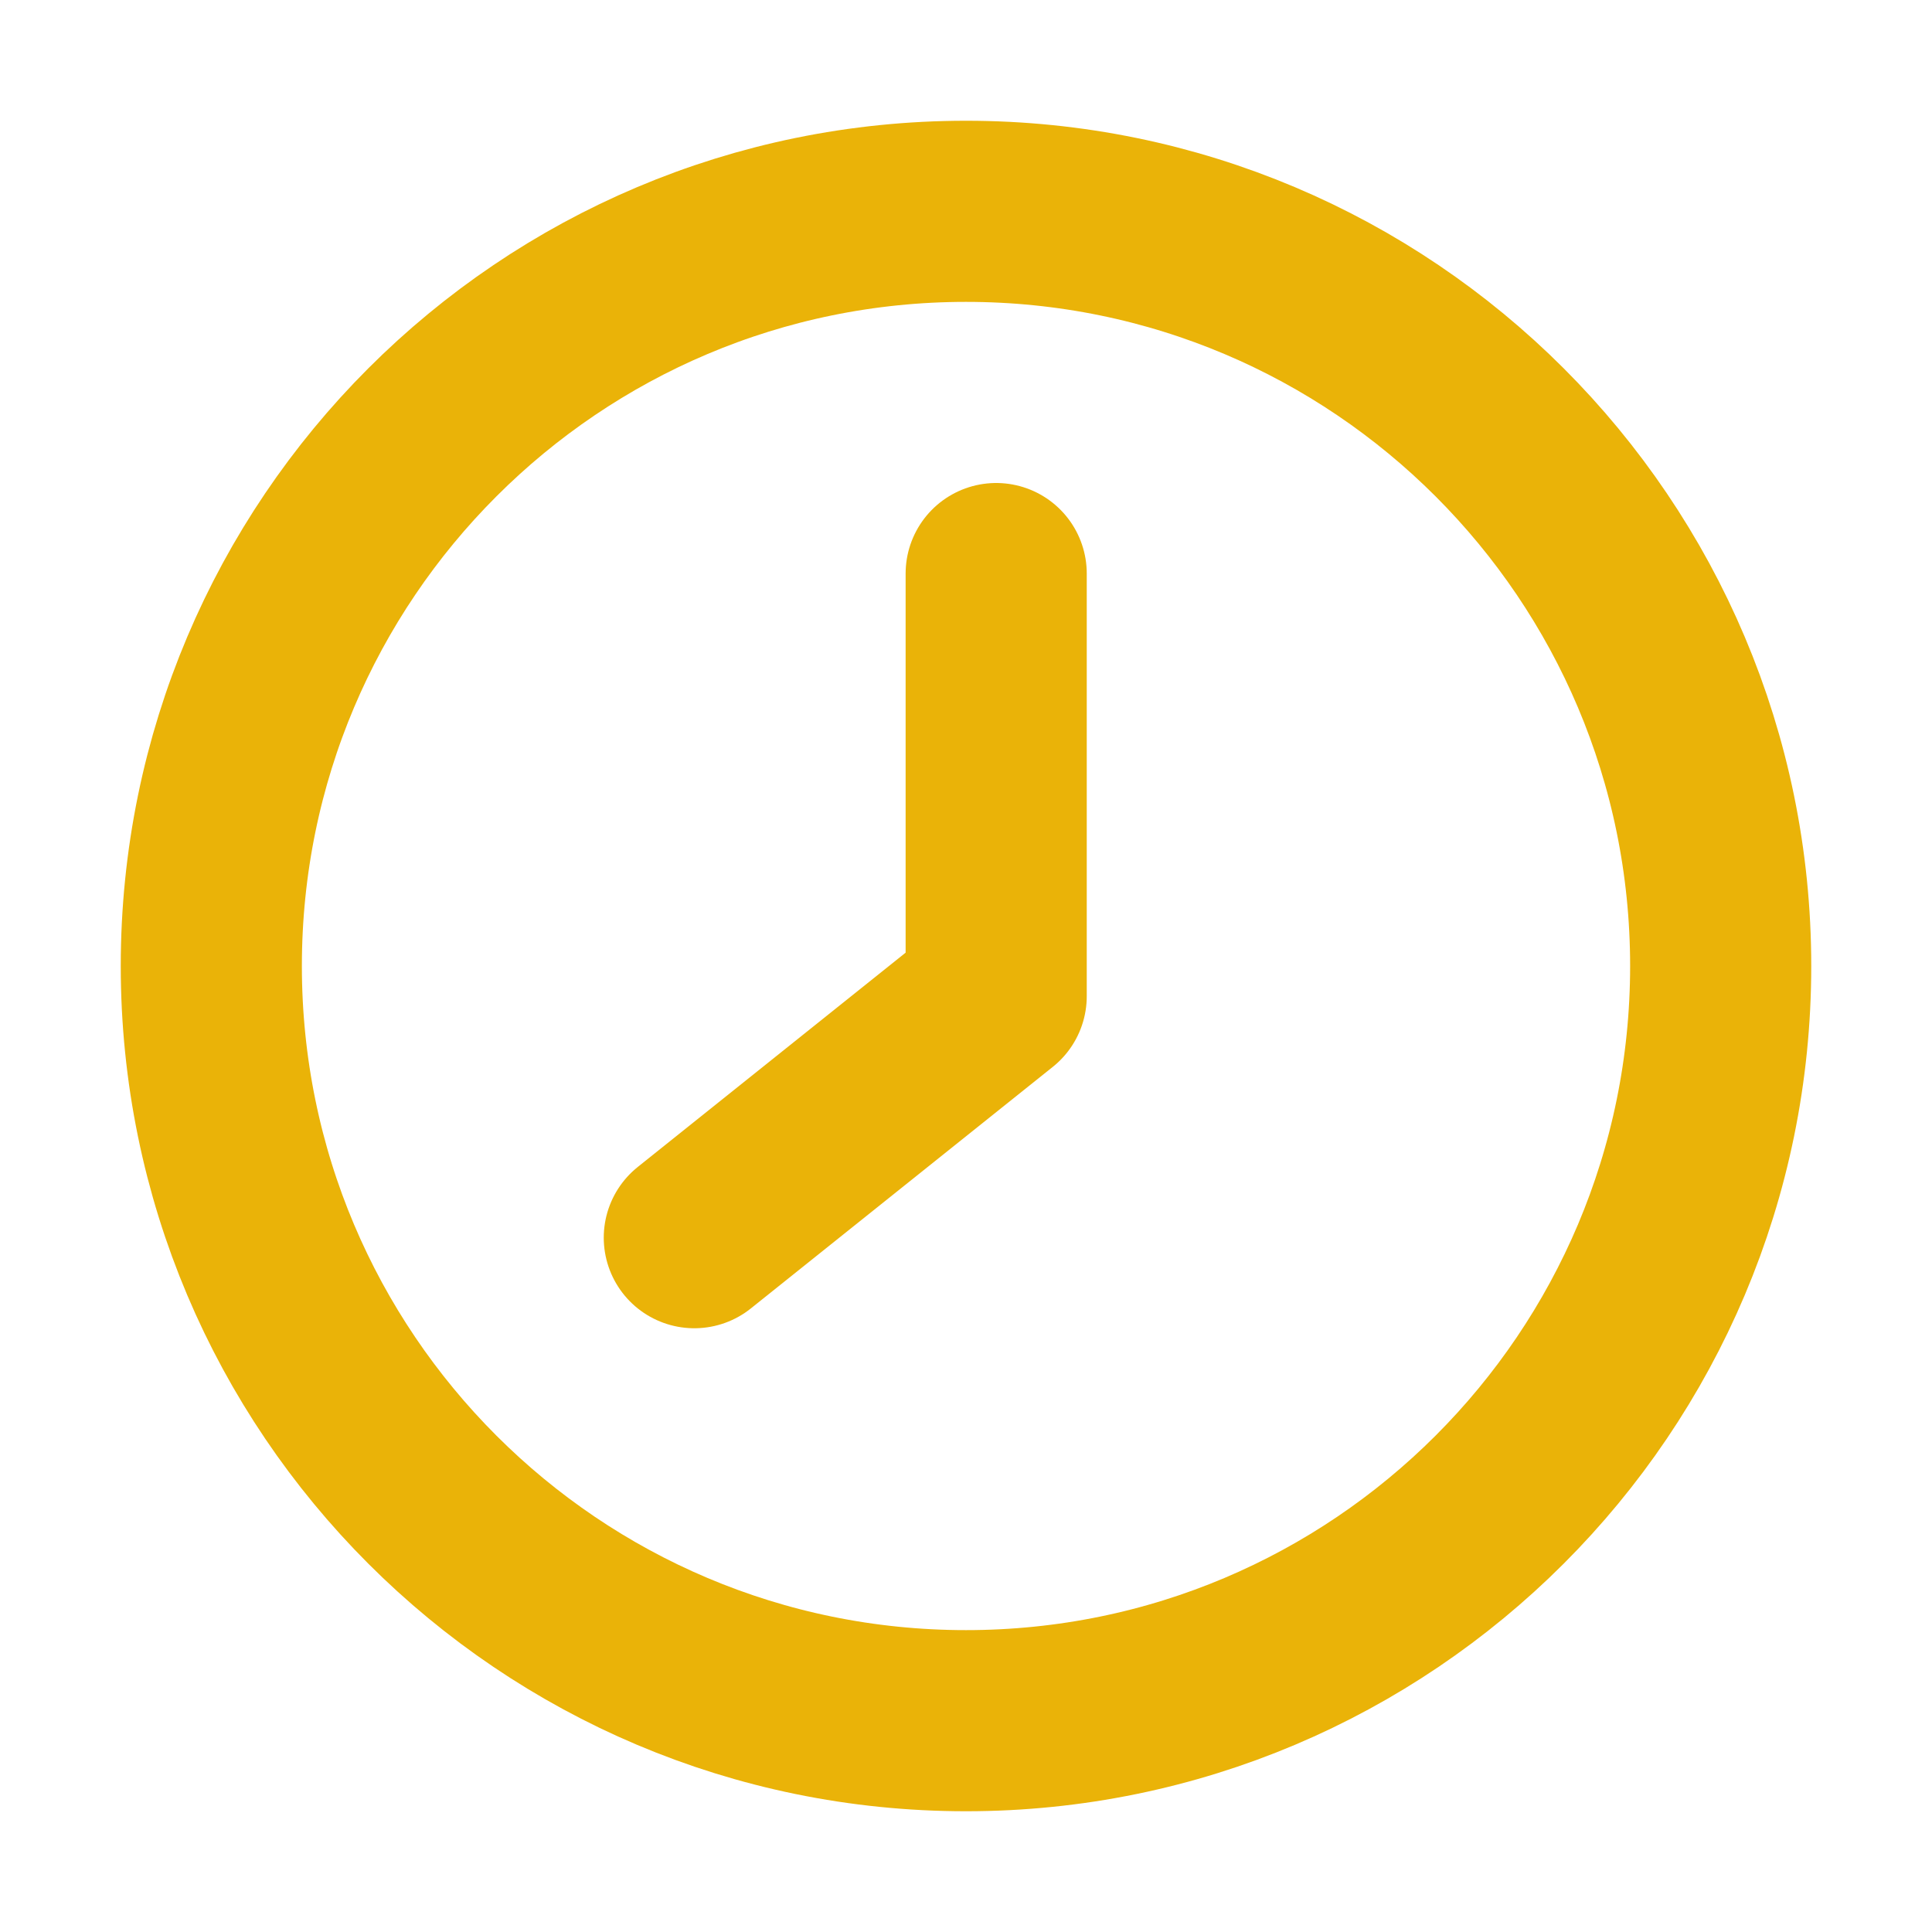 <svg width="64" height="64" viewBox="0 0 64 64" fill="none" xmlns="http://www.w3.org/2000/svg">
<path d="M32 57C45.807 57 57 45.807 57 32C57 18.193 45.807 7 32 7C18.193 7 7 18.193 7 32C7 45.807 18.193 57 32 57Z" stroke="#EAB308" stroke-width="6" stroke-linecap="round" stroke-linejoin="round"/>
<path d="M33 19V33L23 41" stroke="#EAB308" stroke-width="6" stroke-linecap="round" stroke-linejoin="round"/>
</svg>
